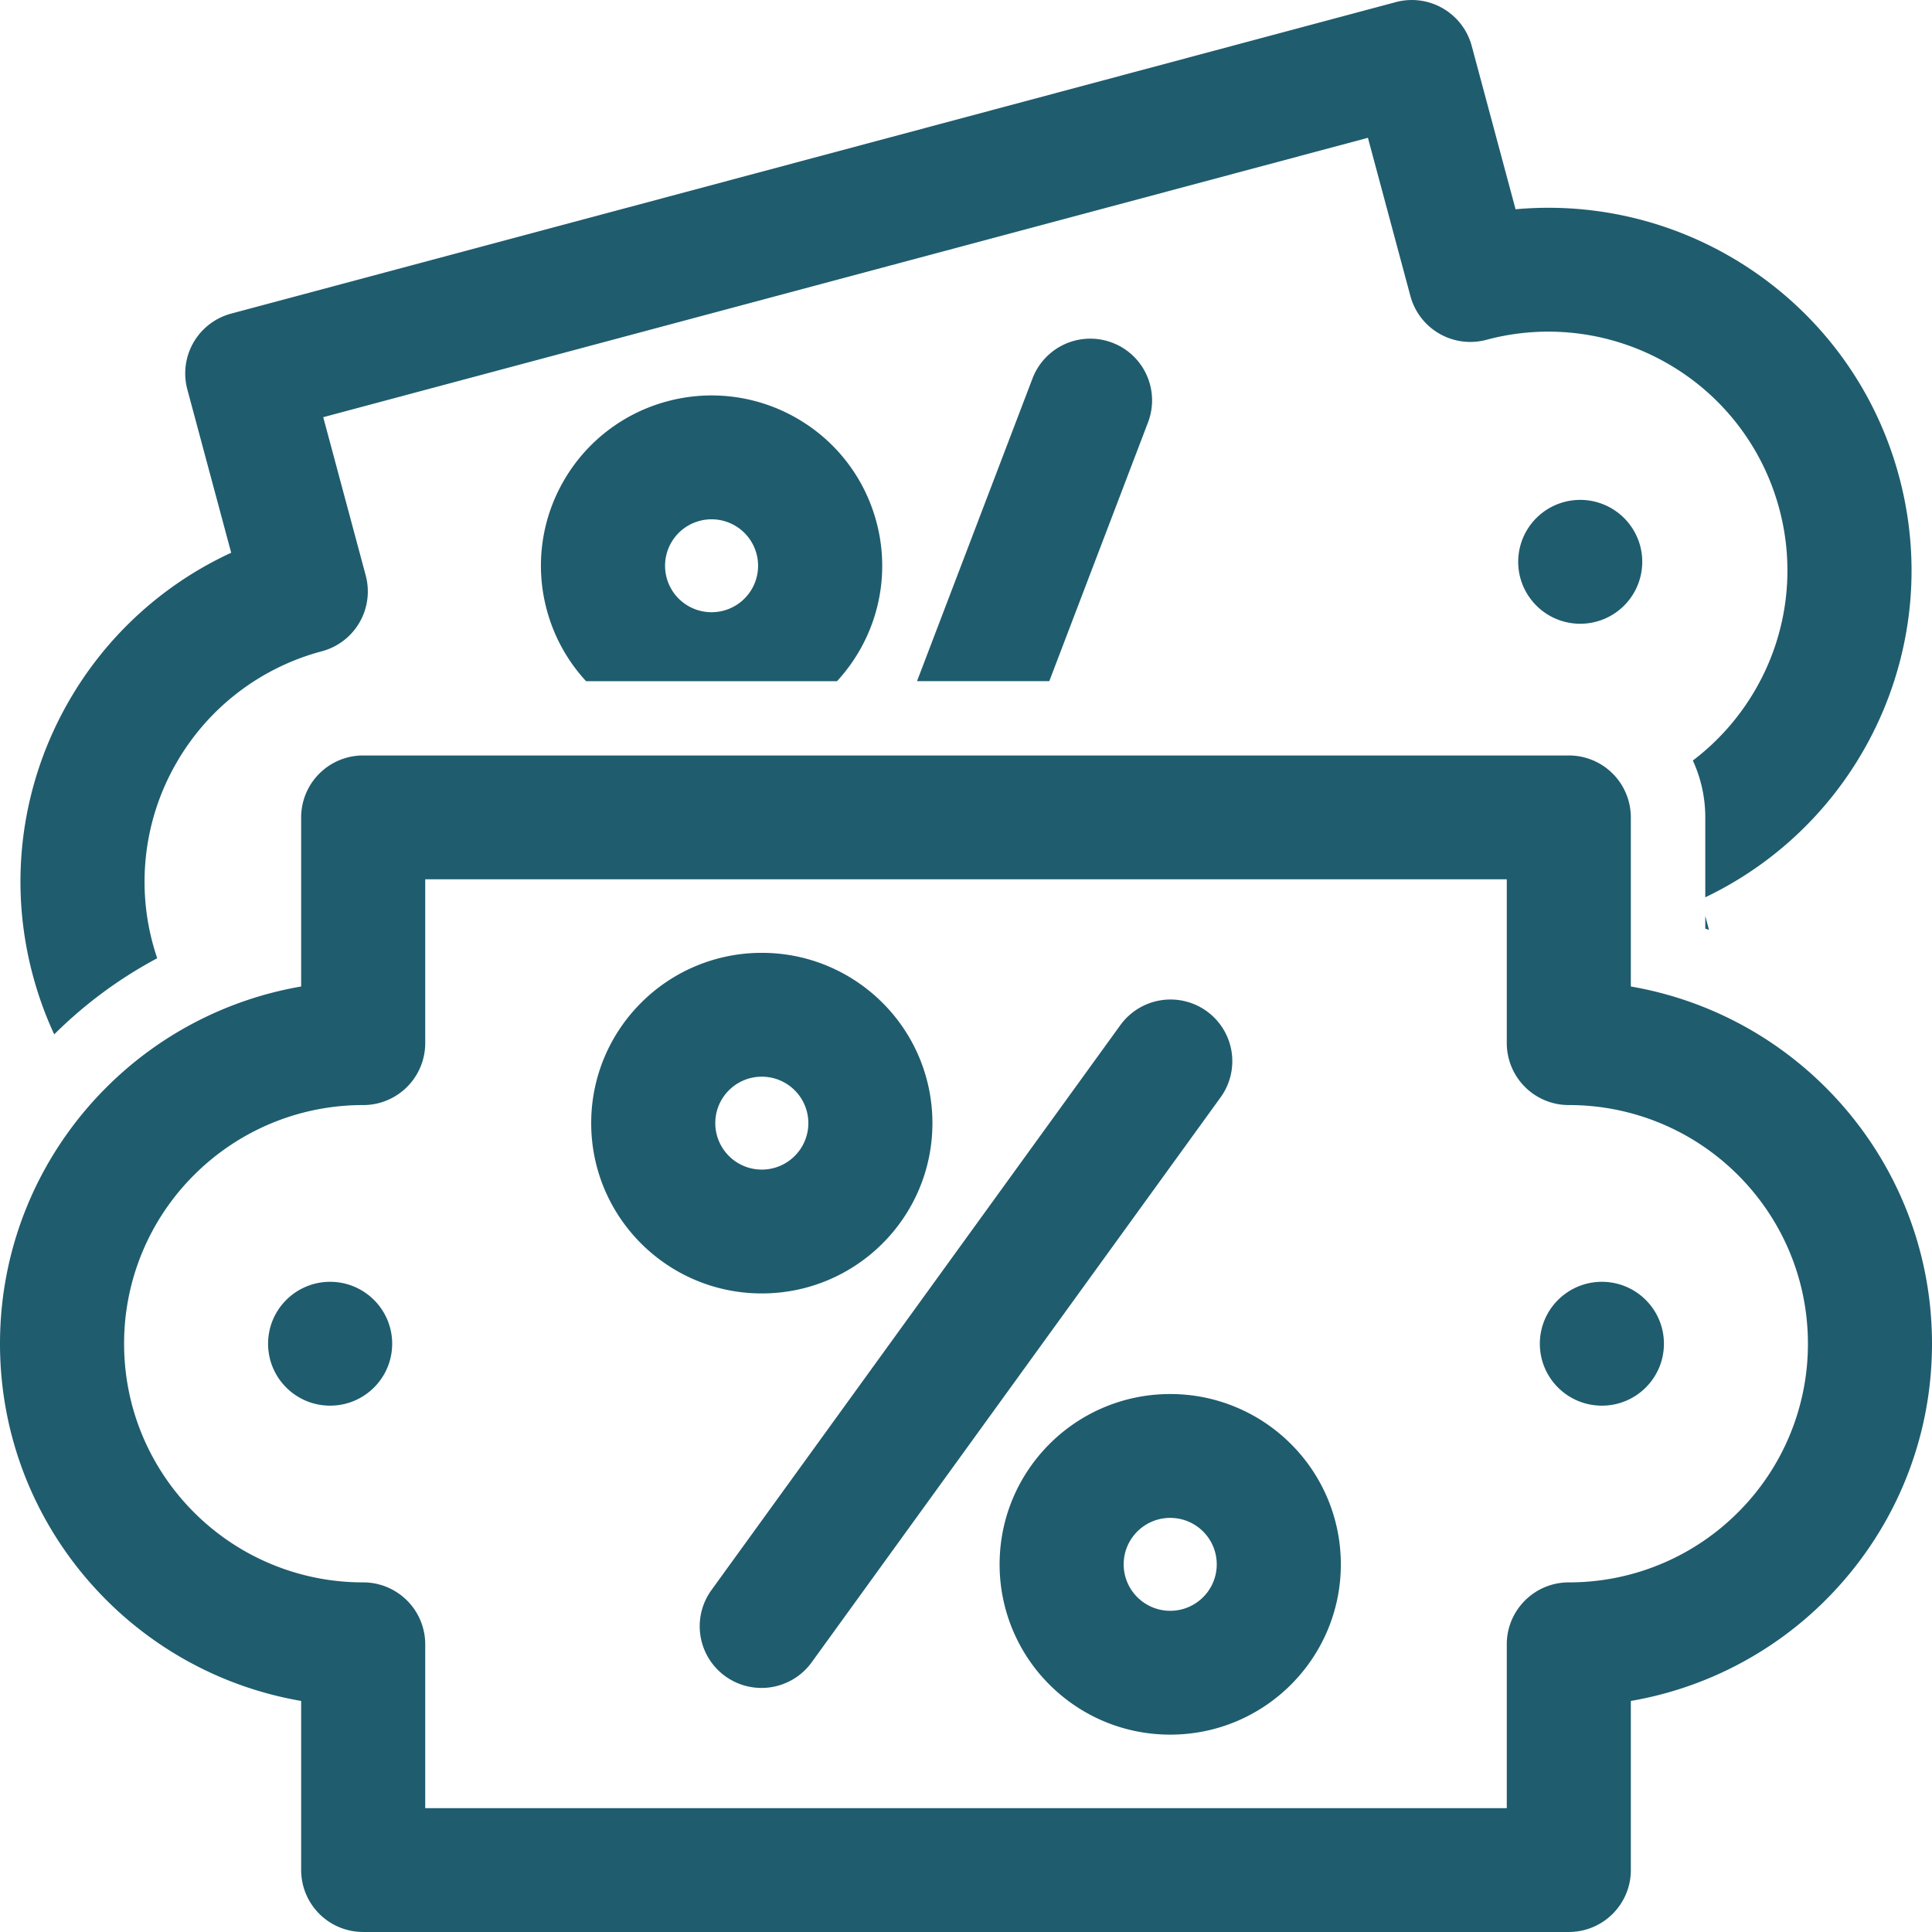 <svg preserveAspectRatio="xMidYMid meet" data-bbox="19.999 20.001 160.001 159.997" viewBox="19.999 20.001 160.001 159.997" height="200" width="200" xmlns="http://www.w3.org/2000/svg" data-type="color" role="img" aria-label=" Dumpster Container Rentals Marion County Florida"><defs><style>#comp-lkl8qtzj6 svg [data-color="1"] {fill: #1F5C6E;}</style></defs>
    <g>
        <path d="m39.146 45.97 96.443-25.794a5.138 5.138 0 0 1 6.292 3.626l3.632 13.528a30.047 30.047 0 0 1 17.748 3.904c6.665 3.841 11.864 10.223 14.013 18.23 2.15 8.008.843 16.128-3.005 22.781a29.994 29.994 0 0 1-13.045 12.065v-6.618c0-1.681-.37-3.275-1.03-4.708a19.8 19.8 0 0 0 5.176-5.867 19.676 19.676 0 0 0 1.978-14.998 19.714 19.714 0 0 0-9.226-12.002 19.776 19.776 0 0 0-15.026-1.975h-.001a5.139 5.139 0 0 1-6.292-3.626l-3.518-13.105-86.517 23.138 3.518 13.106a5.126 5.126 0 0 1-3.633 6.28 19.736 19.736 0 0 0-12.024 9.209 19.676 19.676 0 0 0-1.61 16.213 36.344 36.344 0 0 0-8.529 6.305 30.026 30.026 0 0 1-1.764-4.866c-2.15-8.007-.843-16.128 3.005-22.781a29.996 29.996 0 0 1 13.414-12.239l-3.632-13.528a5.126 5.126 0 0 1 3.633-6.278zm77.766 89.479a14.1 14.1 0 0 1 9.991 4.131 14.05 14.05 0 0 1 4.139 9.972c0 3.894-1.582 7.42-4.139 9.972-2.556 2.552-6.089 4.131-9.991 4.131s-7.434-1.579-9.991-4.131a14.045 14.045 0 0 1-4.138-9.972c0-3.894 1.582-7.42 4.138-9.972a14.099 14.099 0 0 1 9.991-4.131zM50.077 82.564h99.845a5.132 5.132 0 0 1 5.137 5.128v14.005a30.02 30.02 0 0 1 16.131 8.356c5.442 5.432 8.81 12.939 8.81 21.228s-3.367 15.796-8.81 21.228a30.013 30.013 0 0 1-16.131 8.356v14.005c0 2.832-2.3 5.128-5.137 5.128H50.077a5.133 5.133 0 0 1-5.138-5.128v-14.005a30.03 30.03 0 0 1-16.13-8.356c-5.442-5.432-8.81-12.939-8.81-21.228s3.367-15.796 8.81-21.228a30.03 30.03 0 0 1 16.13-8.356V87.692a5.133 5.133 0 0 1 5.138-5.128zm94.708 10.256h-89.57v13.568a5.133 5.133 0 0 1-5.138 5.128 19.76 19.76 0 0 0-14.002 5.789 19.684 19.684 0 0 0-5.799 13.976c0 5.458 2.217 10.4 5.799 13.976a19.76 19.76 0 0 0 14.002 5.789 5.133 5.133 0 0 1 5.138 5.128v13.568h89.57v-13.568c0-2.832 2.3-5.128 5.138-5.128h.001a19.76 19.76 0 0 0 14.002-5.789 19.689 19.689 0 0 0 5.799-13.976c0-5.458-2.217-10.4-5.799-13.976a19.76 19.76 0 0 0-14.002-5.789h-.001a5.133 5.133 0 0 1-5.138-5.128V92.82zm-97.446 33.334c2.837 0 5.138 2.296 5.138 5.128s-2.301 5.128-5.138 5.128c-2.837 0-5.138-2.296-5.138-5.128s2.3-5.128 5.138-5.128zm105.323 0c2.837 0 5.137 2.296 5.137 5.128s-2.3 5.128-5.137 5.128c-2.838 0-5.138-2.296-5.138-5.128s2.3-5.128 5.138-5.128zm-39.881-21.255a5.127 5.127 0 0 1 7.145-1.162 5.104 5.104 0 0 1 1.164 7.132l-33.87 46.795a5.127 5.127 0 0 1-7.145 1.162 5.104 5.104 0 0 1-1.164-7.132l33.87-46.795zm6.856 41.933a3.85 3.85 0 0 0-2.725-1.127 3.846 3.846 0 0 0-2.725 1.127 3.831 3.831 0 0 0-1.129 2.72c0 1.062.432 2.024 1.129 2.72.697.696 1.661 1.127 2.725 1.127s2.029-.431 2.725-1.127a3.83 3.83 0 0 0 1.128-2.72 3.83 3.83 0 0 0-1.128-2.72zM83.089 98.91c3.901 0 7.434 1.579 9.99 4.131a14.046 14.046 0 0 1 4.139 9.972c0 3.894-1.582 7.42-4.139 9.972-2.556 2.552-6.089 4.131-9.99 4.131s-7.434-1.579-9.991-4.131c-2.556-2.552-4.138-6.078-4.138-9.972s1.582-7.42 4.138-9.972a14.1 14.1 0 0 1 9.991-4.131zm2.725 11.383c-.697-.695-1.661-1.127-2.725-1.127s-2.028.431-2.725 1.127a3.83 3.83 0 0 0-1.128 2.72 3.85 3.85 0 0 0 3.853 3.847 3.846 3.846 0 0 0 2.725-1.127 3.833 3.833 0 0 0 1.129-2.72 3.836 3.836 0 0 0-1.129-2.72zm75.411-14.435.308 1.148-.308-.103v-1.045zm-11.687-34.285a5.14 5.14 0 0 1 6.292 3.626 5.13 5.13 0 0 1-3.633 6.282 5.14 5.14 0 0 1-6.292-3.627 5.128 5.128 0 0 1 3.633-6.281zm-44.033-10.227a5.122 5.122 0 0 1 6.6-2.969 5.107 5.107 0 0 1 2.974 6.588l-8.182 21.445H95.943l9.562-25.064zm-30.234 1.886a14.107 14.107 0 0 1 10.722 1.409 14.061 14.061 0 0 1 6.583 8.563 14.029 14.029 0 0 1-1.412 10.701 14.266 14.266 0 0 1-1.844 2.506H68.535a14.041 14.041 0 0 1-3.254-5.908 14.034 14.034 0 0 1 1.412-10.701 14.076 14.076 0 0 1 8.578-6.57zm5.584 10.29a3.85 3.85 0 0 0-2.925-.384 3.846 3.846 0 0 0-.929 7.047 3.852 3.852 0 0 0 2.924.384 3.845 3.845 0 0 0 .93-7.047z" fill="#1F5C6E" data-color="1"></path>
    </g>
</svg>